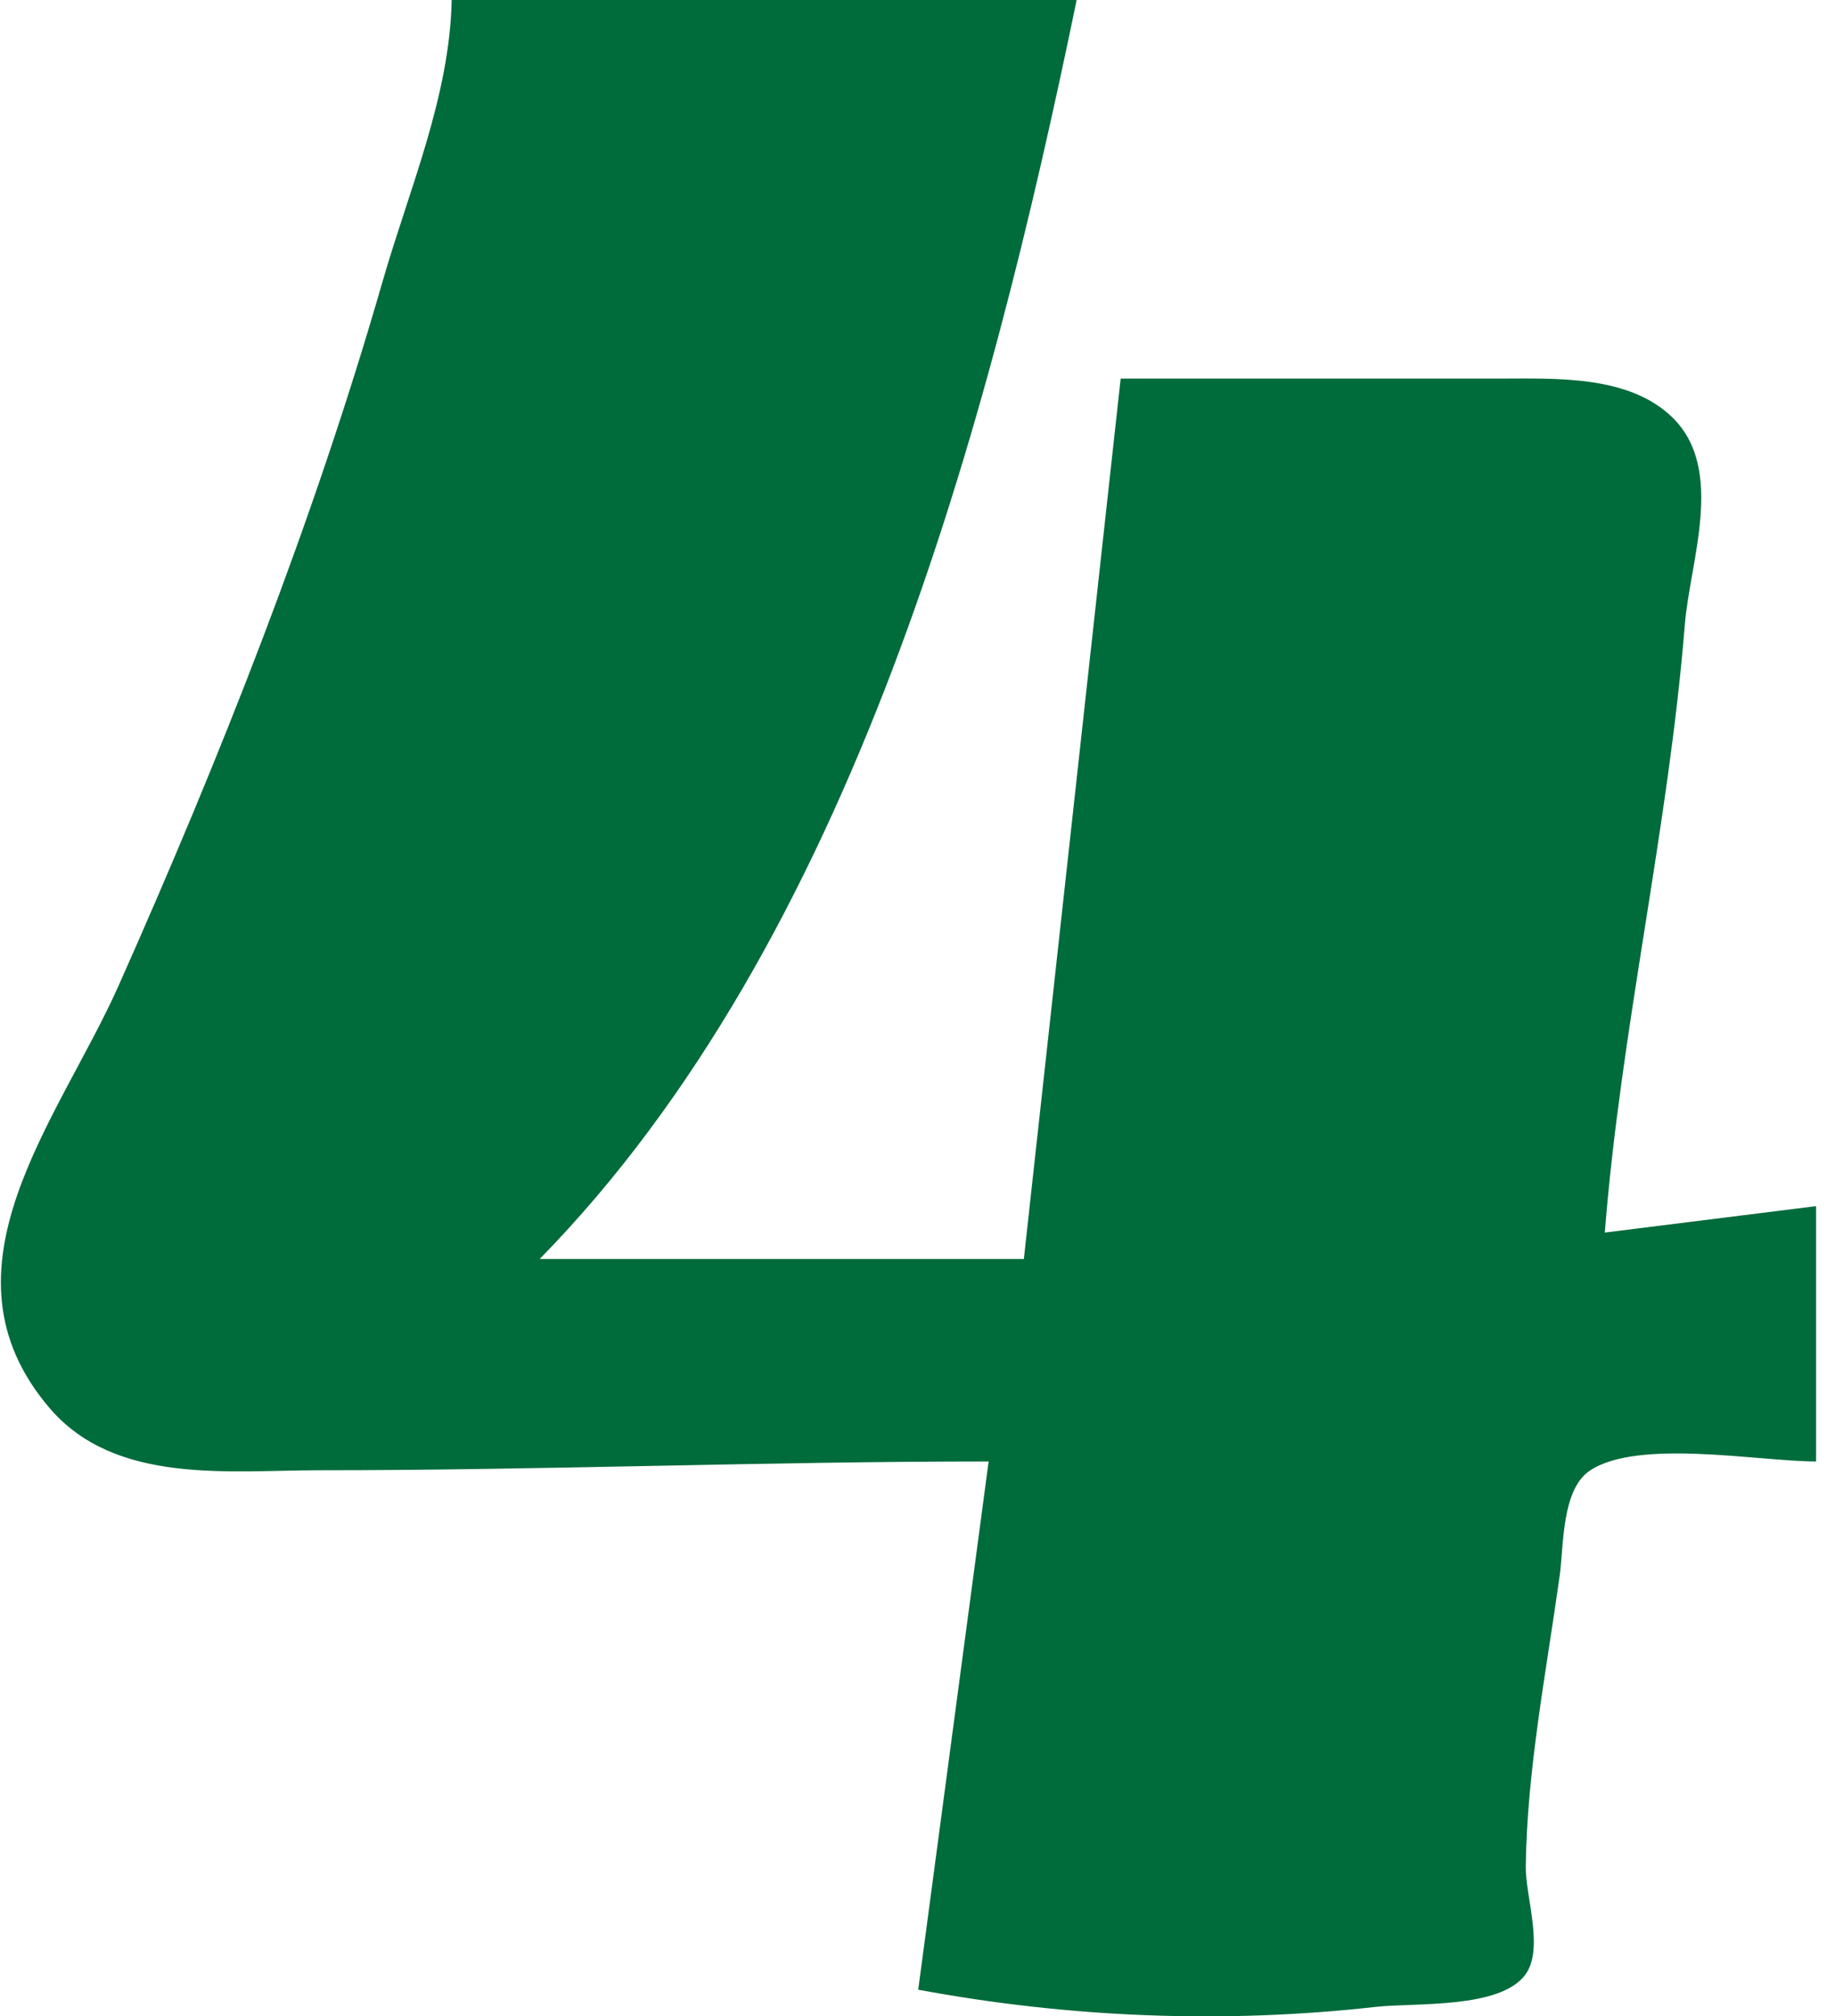 <svg width="71" height="78" viewBox="0 0 71 78" fill="none" xmlns="http://www.w3.org/2000/svg">
    <path d="M17.477 0C17.399 3.749 15.825 7.336 14.8 10.898C12.12 20.209 8.519 29.302 4.582 38.144C2.282 43.307 -2.677 49.105 1.925 54.477C4.468 57.445 8.849 56.875 12.368 56.875C21.012 56.875 29.625 56.535 38.252 56.535L35.528 76.969C41.367 78.054 47.344 78.295 53.238 77.633C54.728 77.466 58.035 77.722 59.017 76.389C59.756 75.387 59.02 73.367 59.035 72.201C59.081 68.474 59.833 64.651 60.346 60.962C60.51 59.785 60.414 57.621 61.521 56.885C63.384 55.644 68.067 56.535 70.268 56.535V46.658L62.093 47.68C62.715 39.804 64.556 32.04 65.188 24.181C65.388 21.693 66.771 18.148 64.701 16.141C63.009 14.501 60.184 14.645 58.007 14.645H43.361L39.615 48.702H20.882C32.962 36.368 38.25 16.51 41.658 0H17.477Z" fill="#006B3B" />
</svg>
